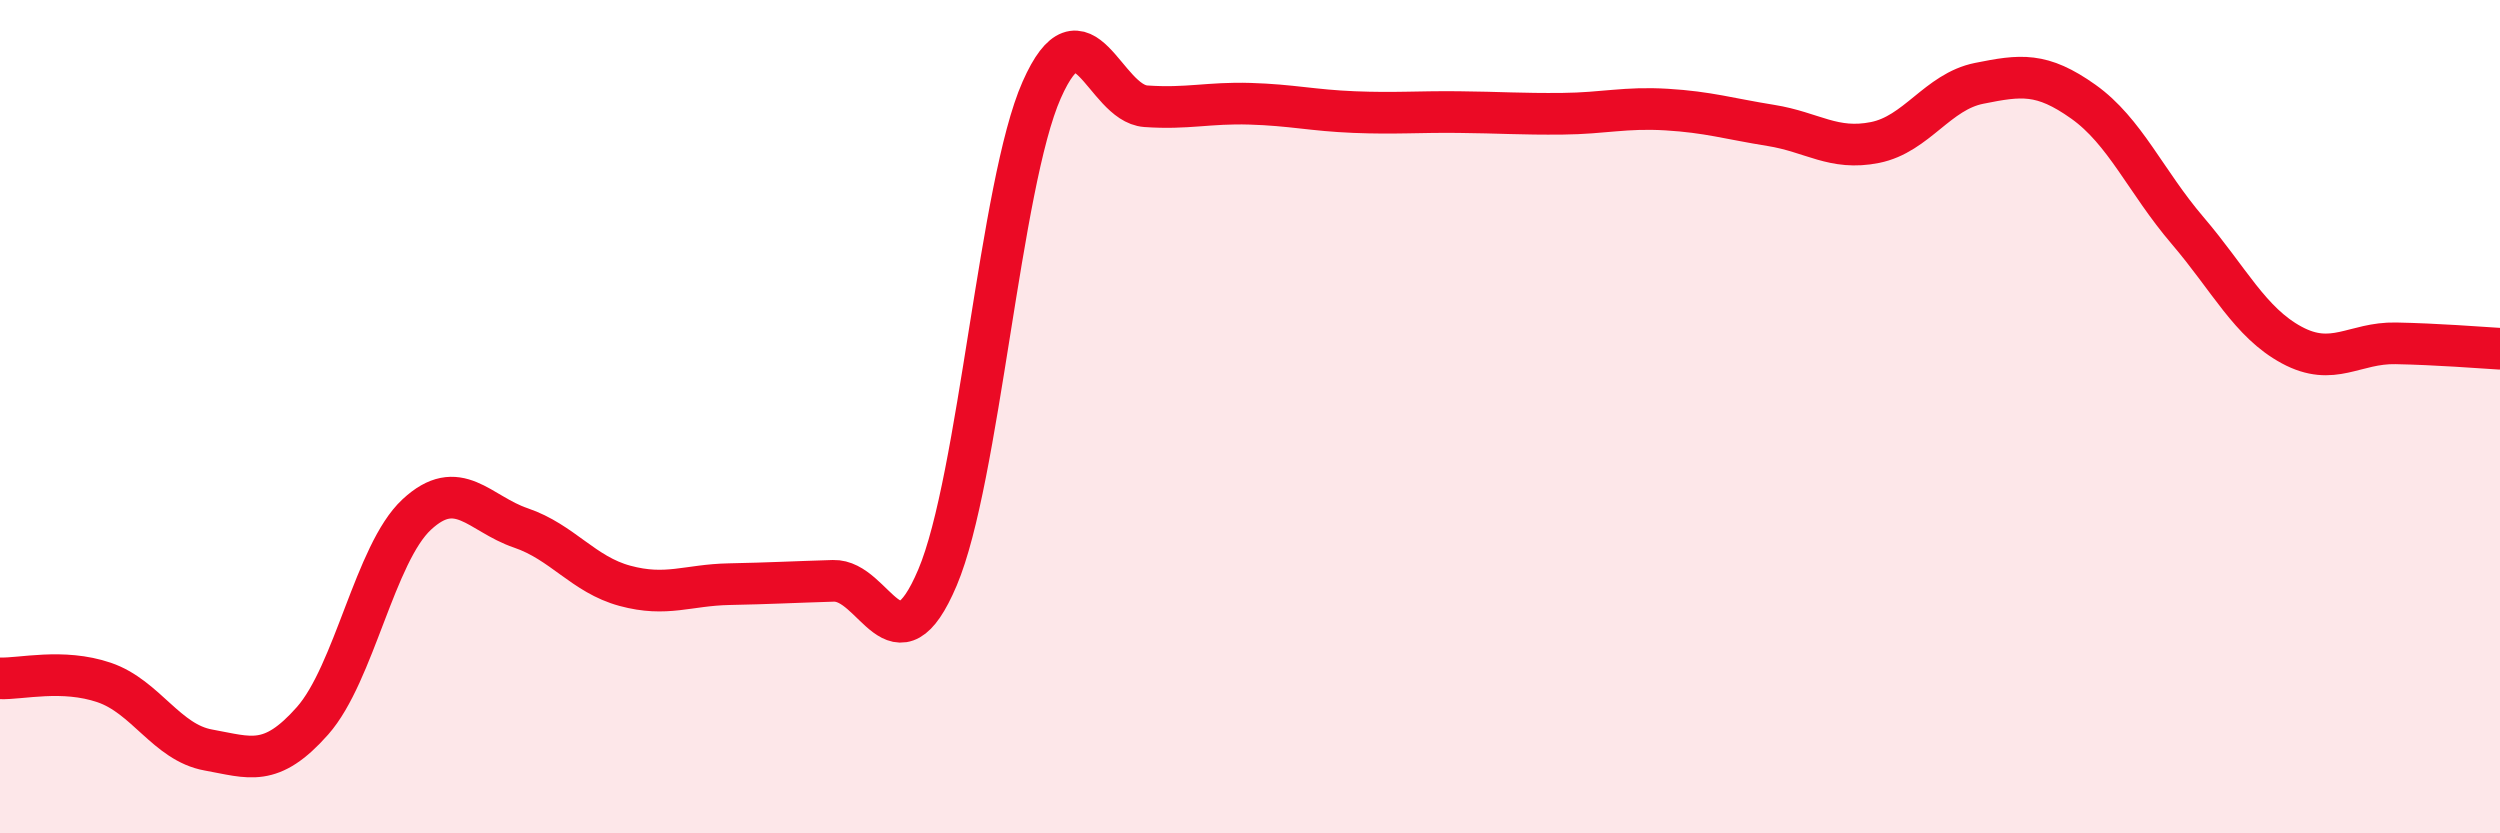 
    <svg width="60" height="20" viewBox="0 0 60 20" xmlns="http://www.w3.org/2000/svg">
      <path
        d="M 0,16.28 C 0.5,16.3 1.5,16.04 2.5,16.38 C 3.5,16.72 4,17.82 5,18 C 6,18.18 6.5,18.43 7.5,17.3 C 8.5,16.17 9,13.28 10,12.35 C 11,11.42 11.5,12.33 12.5,12.67 C 13.5,13.01 14,13.79 15,14.06 C 16,14.33 16.5,14.04 17.5,14.02 C 18.5,14 19,13.97 20,13.94 C 21,13.91 21.5,16.22 22.5,13.86 C 23.5,11.5 24,4.42 25,2.16 C 26,-0.1 26.5,2.48 27.5,2.55 C 28.5,2.62 29,2.46 30,2.49 C 31,2.52 31.5,2.65 32.5,2.69 C 33.5,2.73 34,2.68 35,2.69 C 36,2.7 36.5,2.74 37.5,2.73 C 38.5,2.72 39,2.57 40,2.63 C 41,2.69 41.5,2.85 42.5,3.01 C 43.5,3.17 44,3.62 45,3.42 C 46,3.22 46.5,2.2 47.5,2 C 48.5,1.8 49,1.73 50,2.44 C 51,3.15 51.5,4.36 52.5,5.53 C 53.5,6.7 54,7.74 55,8.28 C 56,8.82 56.5,8.22 57.5,8.24 C 58.5,8.26 59.5,8.34 60,8.37L60 20L0 20Z"
        fill="#EB0A25"
        opacity="0.1"
        stroke-linecap="round"
        stroke-linejoin="round"
      />
      <path
        d="M 0,16.28 C 0.5,16.3 1.5,16.04 2.5,16.38 C 3.5,16.72 4,17.82 5,18 C 6,18.18 6.5,18.43 7.5,17.3 C 8.5,16.17 9,13.28 10,12.35 C 11,11.42 11.5,12.33 12.5,12.67 C 13.5,13.01 14,13.79 15,14.06 C 16,14.33 16.5,14.04 17.5,14.02 C 18.5,14 19,13.97 20,13.94 C 21,13.91 21.5,16.22 22.5,13.86 C 23.5,11.5 24,4.42 25,2.16 C 26,-0.1 26.5,2.48 27.5,2.55 C 28.5,2.62 29,2.46 30,2.49 C 31,2.52 31.5,2.65 32.5,2.69 C 33.5,2.73 34,2.68 35,2.69 C 36,2.7 36.5,2.74 37.5,2.73 C 38.5,2.72 39,2.57 40,2.63 C 41,2.69 41.5,2.85 42.5,3.01 C 43.5,3.17 44,3.62 45,3.42 C 46,3.22 46.5,2.2 47.5,2 C 48.5,1.8 49,1.73 50,2.44 C 51,3.15 51.5,4.36 52.5,5.53 C 53.5,6.7 54,7.74 55,8.28 C 56,8.82 56.5,8.22 57.5,8.24 C 58.5,8.26 59.5,8.34 60,8.37"
        stroke="#EB0A25"
        stroke-width="1"
        fill="none"
        stroke-linecap="round"
        stroke-linejoin="round"
      />
    </svg>
  